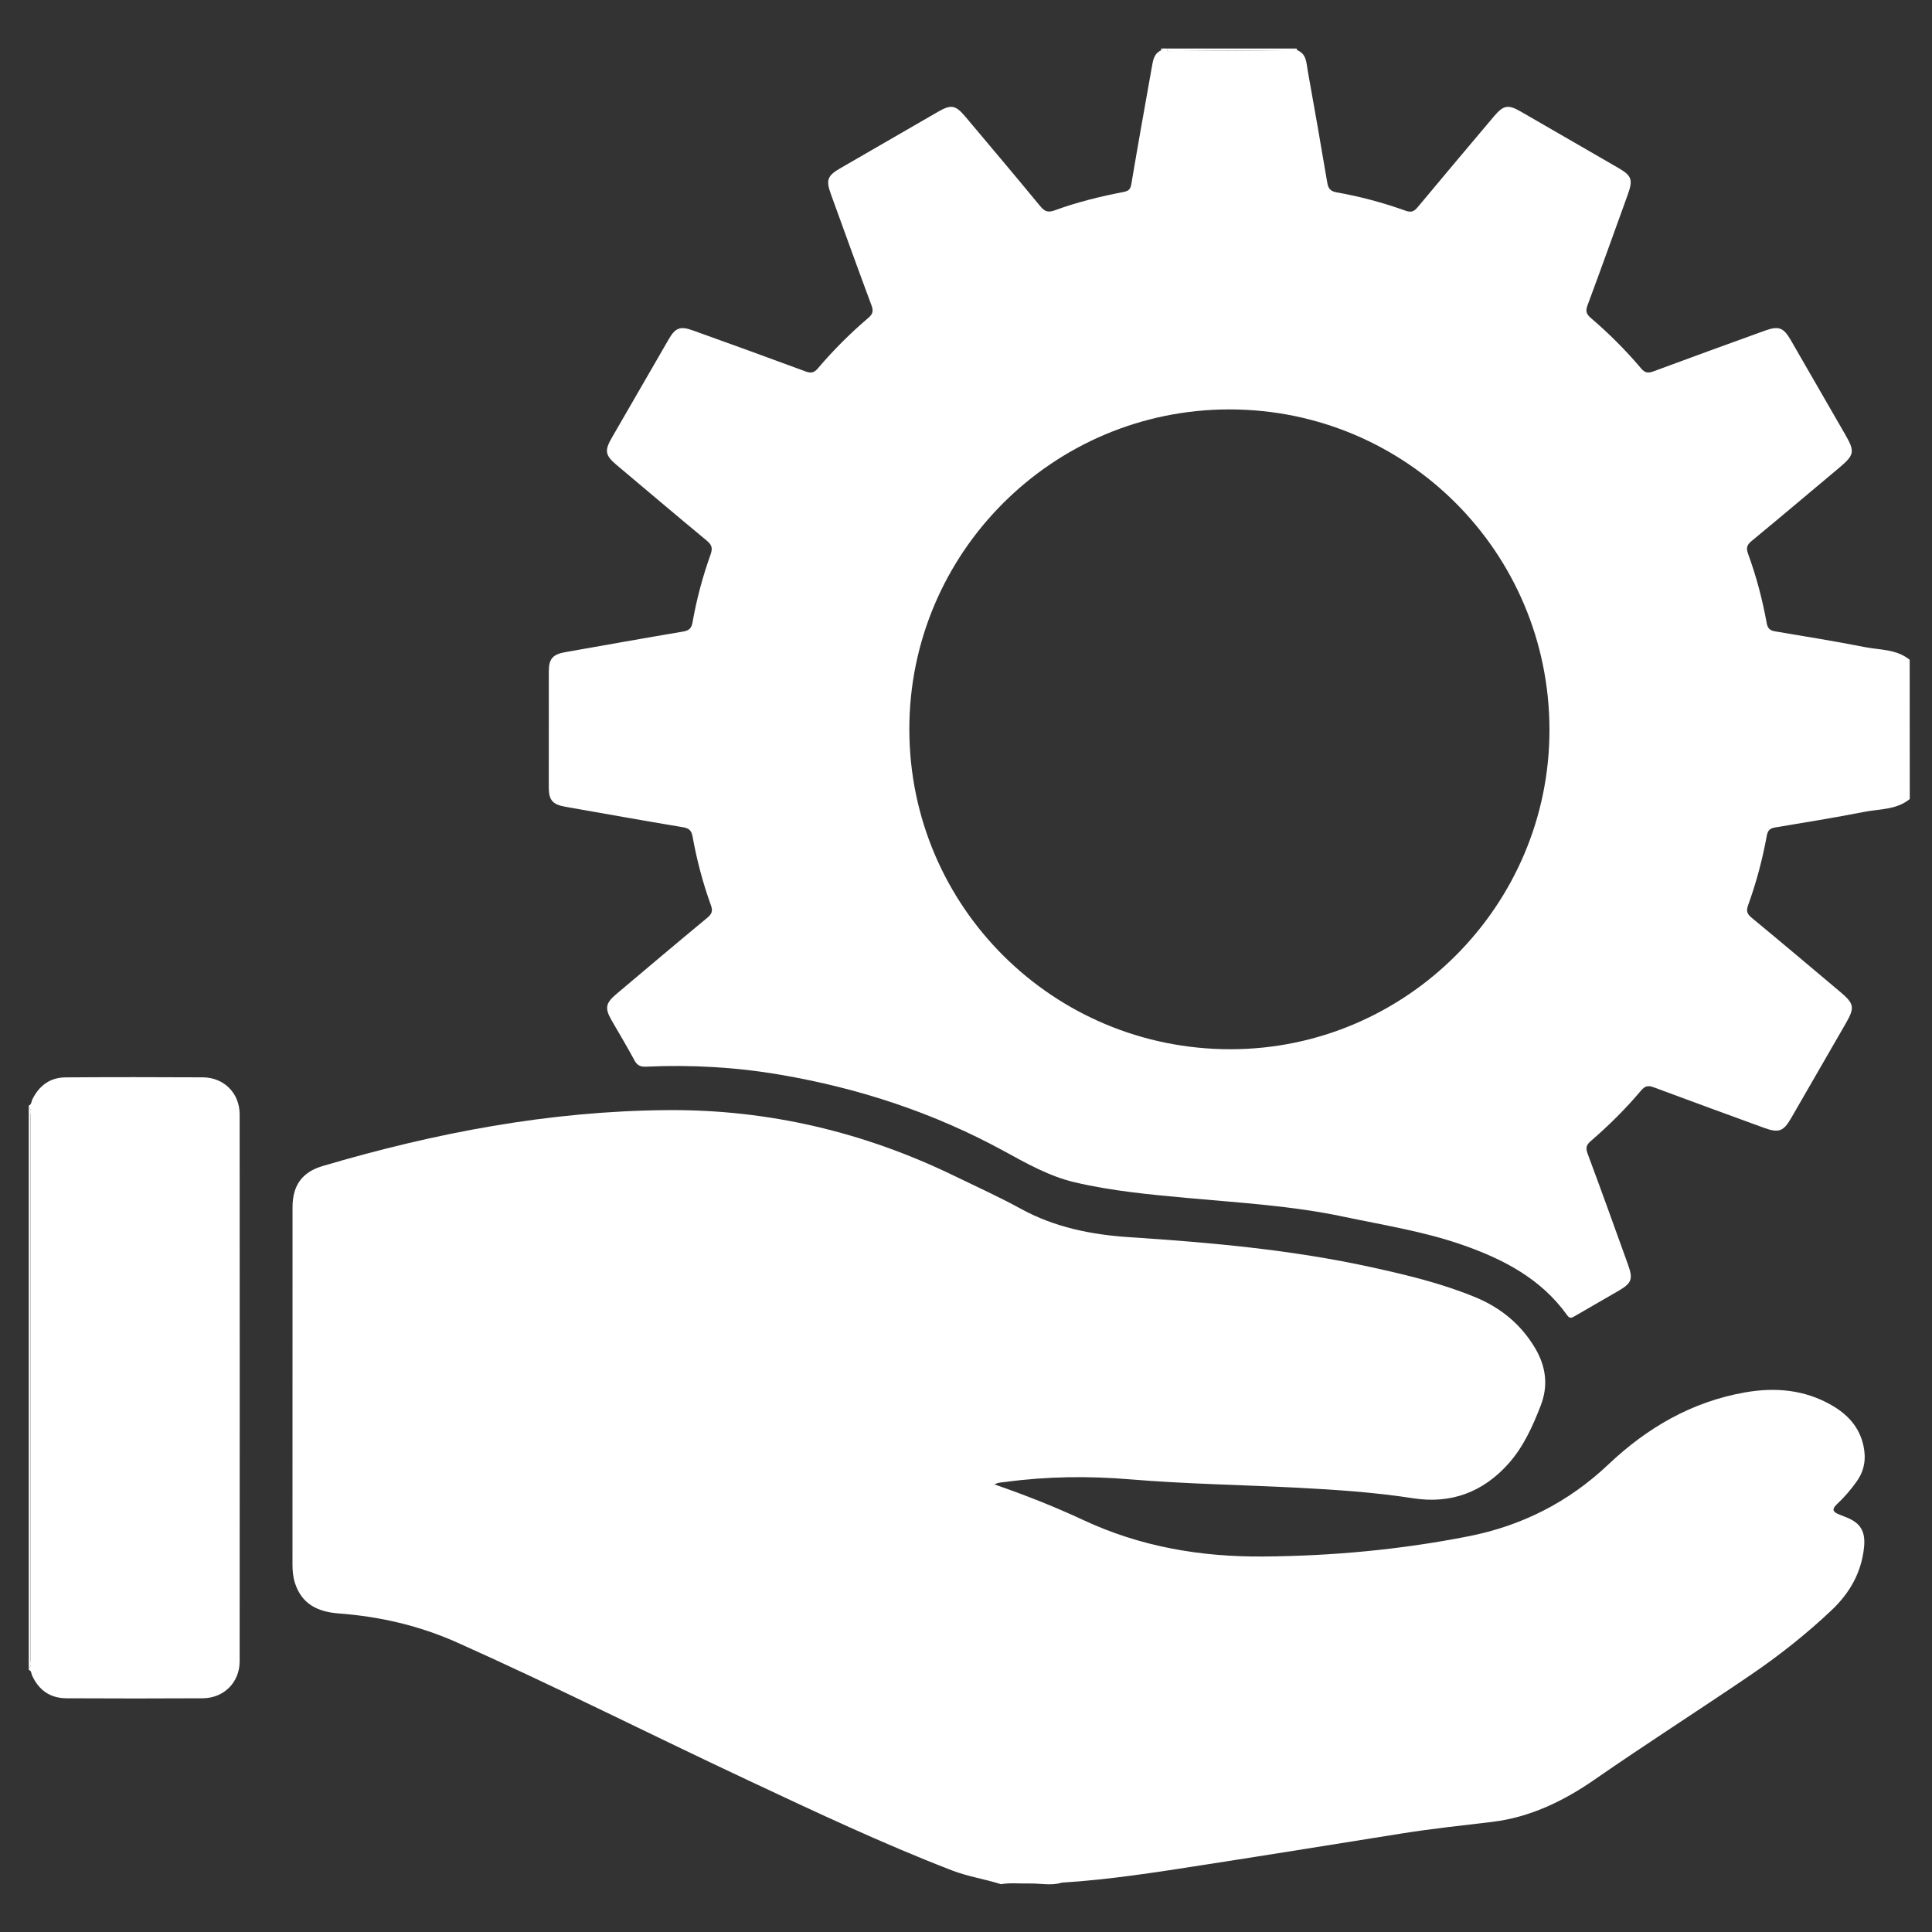 <?xml version="1.0" encoding="utf-8"?>
<!-- Generator: Adobe Illustrator 16.0.2, SVG Export Plug-In . SVG Version: 6.00 Build 0)  -->
<!DOCTYPE svg PUBLIC "-//W3C//DTD SVG 1.1//EN" "http://www.w3.org/Graphics/SVG/1.1/DTD/svg11.dtd">
<svg version="1.1" id="Layer_1" xmlns="http://www.w3.org/2000/svg" xmlns:xlink="http://www.w3.org/1999/xlink" x="0px" y="0px"
	 width="100px" height="100px" viewBox="0 0 100 100" enable-background="new 0 0 100 100" xml:space="preserve">
<rect x="0" y="0" width="100" height="100" fill="#333333" stroke="none"/>
<g>
	<path fill-rule="evenodd" clip-rule="evenodd" fill="#FFFFFF" d="M98.849,41.358c-0.693,0.569-1.57,0.508-2.375,0.667
		c-1.525,0.3-3.061,0.547-4.595,0.804c-0.262,0.043-0.379,0.149-0.429,0.422c-0.224,1.227-0.543,2.432-0.969,3.604
		c-0.104,0.29-0.057,0.45,0.185,0.648c1.526,1.258,3.037,2.537,4.552,3.81c0.767,0.645,0.799,0.824,0.311,1.673
		c-0.938,1.627-1.878,3.254-2.816,4.88c-0.406,0.705-0.644,0.789-1.428,0.503c-1.897-0.694-3.797-1.384-5.69-2.091
		c-0.281-0.104-0.446-0.078-0.65,0.164c-0.796,0.943-1.672,1.813-2.606,2.618c-0.234,0.201-0.275,0.358-0.164,0.655
		c0.708,1.895,1.39,3.798,2.076,5.699c0.291,0.803,0.219,0.996-0.51,1.418c-0.742,0.428-1.485,0.855-2.227,1.287
		c-0.148,0.086-0.255,0.156-0.396-0.041c-1.354-1.895-3.306-2.905-5.432-3.646c-1.994-0.695-4.079-1.019-6.136-1.455
		c-2.657-0.564-5.362-0.721-8.057-0.967c-1.97-0.18-3.942-0.362-5.869-0.816c-1.298-0.305-2.471-0.965-3.632-1.6
		c-3.644-1.996-7.527-3.27-11.609-3.967c-2.294-0.393-4.606-0.523-6.931-0.417c-0.299,0.014-0.467-0.059-0.612-0.327
		c-0.376-0.698-0.784-1.379-1.181-2.066c-0.364-0.635-0.322-0.889,0.252-1.373c1.563-1.317,3.122-2.637,4.697-3.939
		c0.234-0.194,0.298-0.349,0.191-0.643c-0.419-1.158-0.733-2.348-0.951-3.561c-0.054-0.293-0.167-0.429-0.482-0.481
		c-2.044-0.341-4.085-0.707-6.126-1.067c-0.634-0.112-0.834-0.345-0.835-0.982c-0.002-2.012-0.002-4.024,0.002-6.036
		c0.001-0.631,0.204-0.864,0.836-0.977c2.042-0.361,4.082-0.726,6.127-1.071c0.31-0.052,0.427-0.188,0.478-0.484
		c0.209-1.198,0.526-2.37,0.935-3.514c0.119-0.336,0.045-0.504-0.215-0.719c-1.562-1.292-3.108-2.602-4.658-3.908
		c-0.593-0.5-0.628-0.738-0.236-1.416c0.98-1.696,1.96-3.393,2.94-5.089c0.339-0.587,0.591-0.691,1.239-0.458
		c1.947,0.699,3.893,1.402,5.832,2.122c0.284,0.105,0.446,0.083,0.65-0.157c0.801-0.939,1.671-1.814,2.612-2.613
		c0.24-0.204,0.265-0.368,0.158-0.655c-0.711-1.909-1.401-3.826-2.096-5.741c-0.268-0.739-0.185-0.959,0.483-1.346
		c1.681-0.971,3.361-1.942,5.043-2.914c0.697-0.402,0.915-0.371,1.444,0.258c1.296,1.538,2.592,3.076,3.871,4.627
		c0.217,0.263,0.396,0.333,0.73,0.211c1.156-0.424,2.351-0.718,3.56-0.952c0.264-0.051,0.371-0.13,0.417-0.411
		c0.339-2.012,0.699-4.021,1.057-6.029c0.062-0.347,0.099-0.715,0.48-0.893c0.061-0.003,0.096-0.033,0.101-0.096
		c0.064,0,0.13,0,0.194,0c0.011,0.064,0.023,0.132,0.107,0.132c2.214-0.015,4.428-0.032,6.642-0.047
		c0.49,0.19,0.476,0.656,0.548,1.054c0.348,1.928,0.683,3.859,1.01,5.79c0.052,0.303,0.146,0.457,0.491,0.518
		c1.212,0.212,2.401,0.533,3.56,0.947c0.311,0.111,0.453,0.035,0.644-0.195c1.306-1.571,2.624-3.132,3.941-4.693
		c0.485-0.575,0.732-0.617,1.372-0.248c1.683,0.97,3.363,1.939,5.043,2.913c0.721,0.418,0.788,0.613,0.496,1.42
		c-0.687,1.9-1.367,3.803-2.072,5.697c-0.111,0.297-0.067,0.457,0.166,0.656c0.938,0.802,1.812,1.673,2.607,2.616
		c0.208,0.245,0.374,0.25,0.652,0.146c1.908-0.709,3.823-1.402,5.736-2.095c0.732-0.265,0.978-0.175,1.357,0.481
		c0.938,1.626,1.876,3.254,2.814,4.88c0.52,0.9,0.488,1.063-0.328,1.747c-1.505,1.26-3.001,2.527-4.515,3.775
		c-0.239,0.197-0.289,0.36-0.184,0.65c0.43,1.171,0.746,2.376,0.97,3.604c0.049,0.272,0.172,0.377,0.429,0.42
		c1.549,0.262,3.101,0.51,4.642,0.814c0.789,0.156,1.649,0.1,2.328,0.659C98.849,36.555,98.849,38.957,98.849,41.358z M80.2,37.774
		c-0.006-9.178-7.397-16.58-16.562-16.583c-9.152-0.003-16.59,7.441-16.571,16.583c0.019,9.152,7.439,16.536,16.619,16.534
		C72.78,54.307,80.205,46.873,80.2,37.774z"/>
	<path fill-rule="evenodd" clip-rule="evenodd" fill="#FFFFFF" d="M1.489,57.228c0.145-0.058,0.13-0.21,0.184-0.319
		c0.352-0.719,0.919-1.139,1.722-1.144c2.368-0.016,4.735-0.015,7.104-0.002c1.095,0.007,1.904,0.821,1.905,1.913
		c0.005,9.438,0.005,18.877,0,28.316c0,1.086-0.817,1.904-1.91,1.911c-2.351,0.014-4.703,0.012-7.054,0
		c-0.844-0.004-1.438-0.42-1.784-1.192c-0.042-0.096-0.026-0.236-0.166-0.275c0-0.033,0-0.065,0-0.098
		c0.176-0.117,0.094-0.296,0.094-0.445c0.003-9.375,0.003-18.748,0-28.121c0-0.15,0.081-0.328-0.094-0.447
		C1.489,57.293,1.489,57.26,1.489,57.228z"/>
	<path fill-rule="evenodd" clip-rule="evenodd" fill="#FFFFFF" d="M1.489,57.324c0.175,0.119,0.094,0.297,0.094,0.447
		c0.003,9.373,0.003,18.746,0,28.121c0,0.149,0.082,0.328-0.094,0.445C1.489,76.666,1.489,66.996,1.489,57.324z"/>
	<path fill-rule="evenodd" clip-rule="evenodd" fill="#FFFFFF" d="M67.109,2.512c0.019,0.025,0.029,0.053,0.031,0.084
		c-2.214,0.016-4.428,0.033-6.642,0.048c-0.084,0-0.097-0.067-0.107-0.132C62.631,2.512,64.87,2.512,67.109,2.512z"/>
	<path fill-rule="evenodd" clip-rule="evenodd" fill="#FFFFFF" d="M60.197,2.512c-0.005,0.063-0.04,0.093-0.101,0.096
		c0.001-0.032,0.002-0.064,0.003-0.096C60.133,2.512,60.165,2.512,60.197,2.512z"/>
	<path fill-rule="evenodd" clip-rule="evenodd" fill="#FFFFFF" d="M54.956,97.445c-0.554,0.174-1.125,0.029-1.684,0.044
		c-0.484,0.013-0.977-0.047-1.464,0.036c-0.838-0.268-1.713-0.395-2.538-0.714c-3.608-1.394-7.102-3.046-10.6-4.687
		c-5.008-2.348-9.943-4.844-14.994-7.102c-1.971-0.881-4.01-1.35-6.138-1.51c-1.079-0.081-1.913-0.472-2.269-1.57
		c-0.1-0.31-0.13-0.633-0.13-0.959c0.001-6.166,0-12.331,0.003-18.497c0-1.123,0.492-1.816,1.551-2.13
		c5.82-1.721,11.742-2.848,17.832-2.896c5.238-0.043,10.21,1.134,14.918,3.426c1.135,0.553,2.288,1.073,3.394,1.68
		c1.762,0.967,3.663,1.342,5.635,1.472c4.208,0.274,8.403,0.651,12.533,1.558c1.817,0.398,3.626,0.834,5.352,1.546
		c1.314,0.542,2.36,1.396,3.094,2.626c0.567,0.951,0.699,1.942,0.298,2.98c-0.416,1.075-0.886,2.125-1.662,3.001
		c-1.318,1.484-2.979,2.105-4.931,1.803c-1.991-0.309-3.995-0.443-6.003-0.548c-2.883-0.148-5.774-0.193-8.649-0.432
		c-2.167-0.18-4.306-0.156-6.451,0.133c-0.191,0.025-0.389,0.02-0.577,0.129c1.569,0.545,3.105,1.147,4.597,1.844
		c2.954,1.382,6.078,1.912,9.301,1.887c3.572-0.026,7.124-0.355,10.632-1.046c2.766-0.544,5.184-1.769,7.244-3.72
		c2.001-1.895,4.314-3.244,7.069-3.728c1.561-0.274,3.071-0.146,4.473,0.655c0.832,0.475,1.451,1.131,1.661,2.108
		c0.144,0.669,0.053,1.282-0.352,1.847c-0.303,0.426-0.64,0.822-1.019,1.174c-0.306,0.286-0.185,0.416,0.118,0.535
		c0.105,0.041,0.21,0.086,0.315,0.127c0.783,0.293,1.052,0.741,0.968,1.569c-0.134,1.306-0.736,2.363-1.675,3.253
		c-1.311,1.24-2.723,2.355-4.212,3.369c-2.678,1.822-5.408,3.564-8.07,5.41c-1.594,1.105-3.339,1.949-5.292,2.183
		c-1.561,0.187-3.123,0.351-4.677,0.599c-3.391,0.542-6.781,1.089-10.175,1.615C59.917,96.898,57.451,97.291,54.956,97.445z"/>
</g>
</svg>
